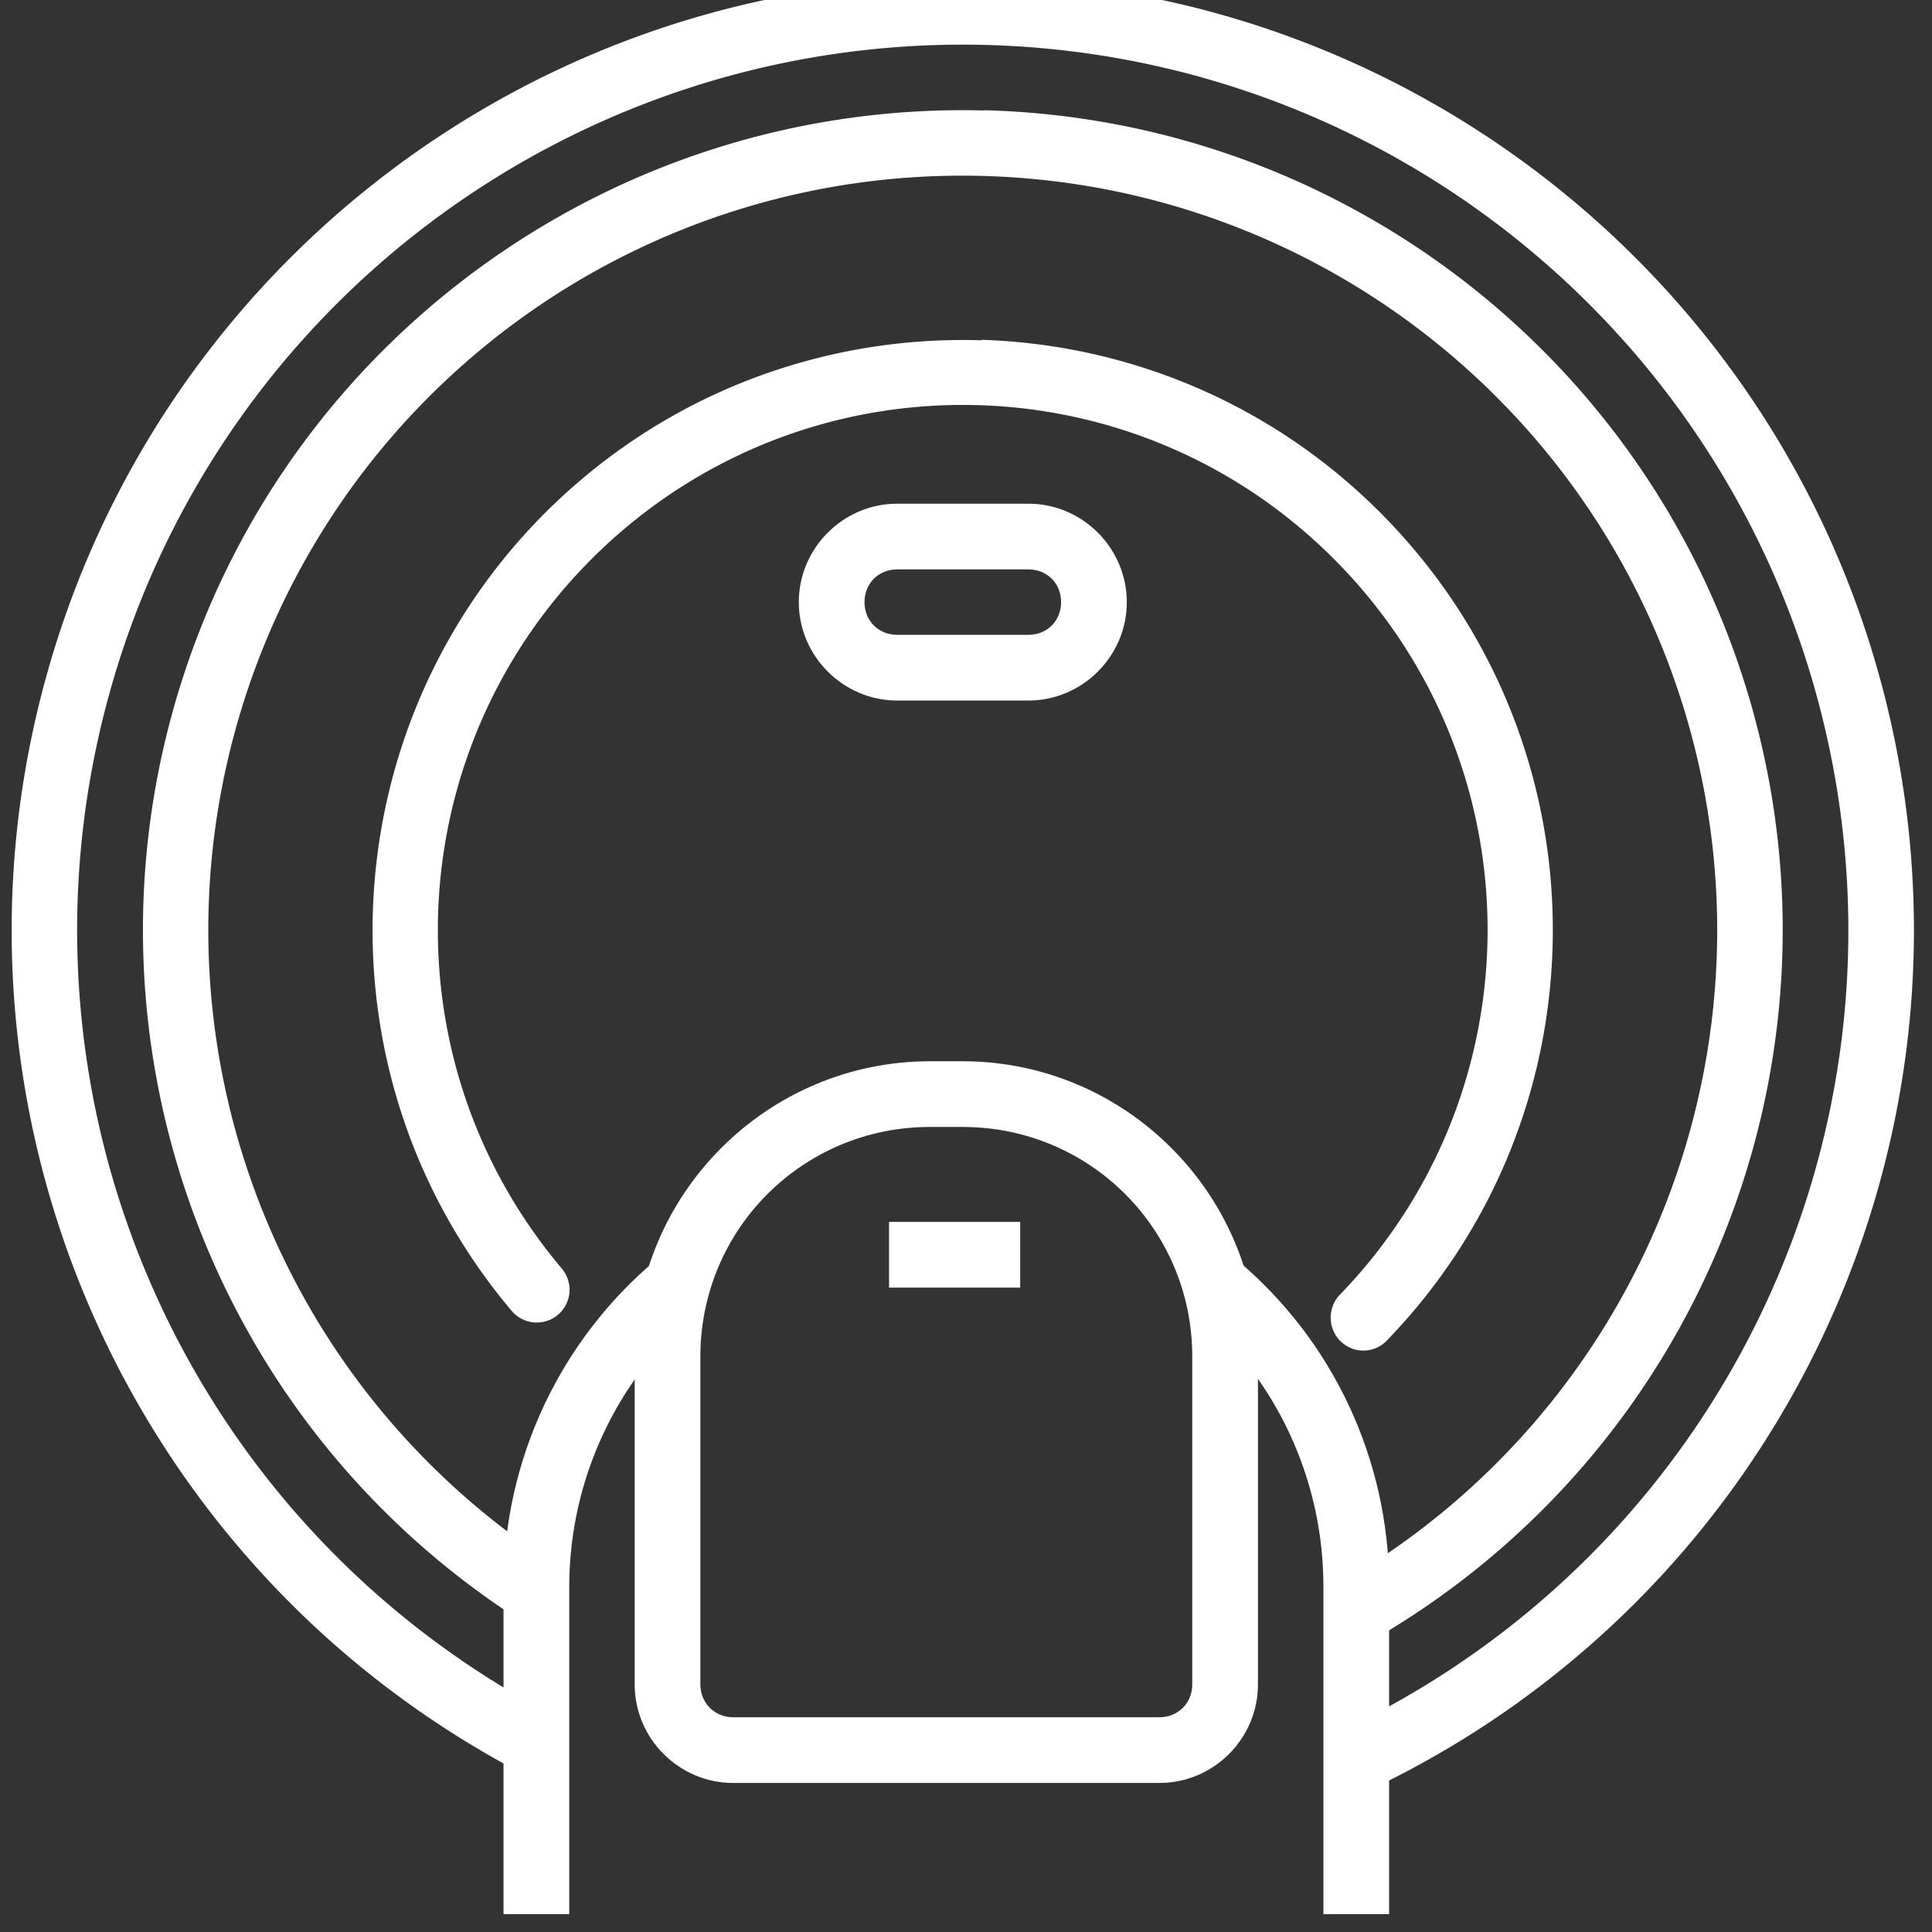 <?xml version="1.0" encoding="UTF-8" standalone="no"?>
<svg xmlns:inkscape="http://www.inkscape.org/namespaces/inkscape" xmlns:sodipodi="http://sodipodi.sourceforge.net/DTD/sodipodi-0.dtd" xmlns="http://www.w3.org/2000/svg" xmlns:svg="http://www.w3.org/2000/svg" width="50" height="50" viewBox="0 0 13.229 13.229" version="1.1" id="svg5">
  <rect x="0" y="0" width="13.229" height="13.229" fill="#333333" stroke="none"/>
  <defs id="defs2"></defs>
  <g id="layer1">
    <g id="g844" transform="matrix(0.265,0,0,0.265,20.754,92.234)">
      <g id="g4638" transform="translate(-78.705,-347.422)" style="fill:#ffffff;fill-opacity:1">
        <g id="g6784" transform="translate(-76.816,-70.807)">
          <g id="g8265" transform="translate(-84.224,76.19)">
            <g id="g9169" transform="translate(73.85,-30.101)">
              <g transform="matrix(6.406,0,0,6.406,85.336,-1826.916)" id="g9146" style="fill:#ffffff;fill-opacity:1">
                <path d="m 4.303,288.865 c -1.766,-0.032 -3.326,1.147 -3.778,2.855 -0.452,1.707 0.322,3.504 1.872,4.35 a 0.132,0.132 0 0 0 0.127,-0.233 C 1.079,295.049 0.36,293.378 0.78,291.787 1.201,290.196 2.653,289.1 4.298,289.129 c 1.645,0.03 3.056,1.178 3.419,2.783 0.363,1.605 -0.416,3.249 -1.888,3.984 a 0.132,0.132 0 1 0 0.118,0.237 c 1.58,-0.789 2.418,-2.557 2.028,-4.28 -0.39,-1.723 -1.907,-2.957 -3.672,-2.989 z" style="color:#000000;font-style:normal;font-variant:normal;font-weight:normal;font-stretch:normal;font-size:medium;line-height:normal;font-family:sans-serif;text-indent:0;text-align:start;text-decoration:none;text-decoration-line:none;text-decoration-style:solid;text-decoration-color:#000000;letter-spacing:normal;word-spacing:normal;text-transform:none;writing-mode:lr-tb;direction:ltr;baseline-shift:baseline;text-anchor:start;white-space:normal;clip-rule:nonzero;display:inline;overflow:visible;visibility:visible;opacity:1;isolation:auto;mix-blend-mode:normal;color-interpolation:sRGB;color-interpolation-filters:linearRGB;solid-color:#000000;solid-opacity:1;fill:#ffffff;fill-opacity:1;fill-rule:nonzero;stroke:none;stroke-width:1;stroke-linecap:round;stroke-linejoin:round;stroke-miterlimit:4;stroke-dasharray:none;stroke-dashoffset:0;stroke-opacity:1;color-rendering:auto;image-rendering:auto;shape-rendering:auto;text-rendering:auto;enable-background:accumulate" id="path9130"></path>
                <path d="m 4.321,289.394 c -1.471,-0.039 -2.792,0.9 -3.238,2.302 -0.447,1.402 0.087,2.932 1.309,3.751 a 0.132,0.132 0 1 0 0.147,-0.22 c -1.125,-0.754 -1.616,-2.16 -1.205,-3.451 0.411,-1.291 1.625,-2.154 2.979,-2.118 1.354,0.036 2.521,0.961 2.864,2.272 0.343,1.311 -0.222,2.689 -1.385,3.383 a 0.132,0.132 0 0 0 0.135,0.227 c 1.264,-0.754 1.878,-2.253 1.506,-3.677 -0.372,-1.424 -1.641,-2.431 -3.112,-2.47 z" style="color:#000000;font-style:normal;font-variant:normal;font-weight:normal;font-stretch:normal;font-size:medium;line-height:normal;font-family:sans-serif;text-indent:0;text-align:start;text-decoration:none;text-decoration-line:none;text-decoration-style:solid;text-decoration-color:#000000;letter-spacing:normal;word-spacing:normal;text-transform:none;writing-mode:lr-tb;direction:ltr;baseline-shift:baseline;text-anchor:start;white-space:normal;clip-rule:nonzero;display:inline;overflow:visible;visibility:visible;opacity:1;isolation:auto;mix-blend-mode:normal;color-interpolation:sRGB;color-interpolation-filters:linearRGB;solid-color:#000000;solid-opacity:1;fill:#ffffff;fill-opacity:1;fill-rule:nonzero;stroke:none;stroke-width:1;stroke-linecap:round;stroke-linejoin:round;stroke-miterlimit:4;stroke-dasharray:none;stroke-dashoffset:0;stroke-opacity:1;color-rendering:auto;image-rendering:auto;shape-rendering:auto;text-rendering:auto;enable-background:accumulate" id="path9132"></path>
                <path d="m 4.31,290.321 c -0.596,-0.019 -1.2,0.184 -1.675,0.614 -0.95,0.86 -1.048,2.322 -0.221,3.301 a 0.132,0.132 0 1 0 0.202,-0.171 c -0.737,-0.872 -0.649,-2.168 0.197,-2.935 0.846,-0.766 2.144,-0.725 2.939,0.095 0.795,0.819 0.798,2.118 0.007,2.941 a 0.132,0.133 0 1 0 0.191,0.183 c 0.888,-0.924 0.884,-2.389 -0.009,-3.309 -0.446,-0.46 -1.035,-0.702 -1.632,-0.721 z" style="color:#000000;font-style:normal;font-variant:normal;font-weight:normal;font-stretch:normal;font-size:medium;line-height:normal;font-family:sans-serif;text-indent:0;text-align:start;text-decoration:none;text-decoration-line:none;text-decoration-style:solid;text-decoration-color:#000000;letter-spacing:normal;word-spacing:normal;text-transform:none;writing-mode:lr-tb;direction:ltr;baseline-shift:baseline;text-anchor:start;white-space:normal;clip-rule:nonzero;display:inline;overflow:visible;visibility:visible;opacity:1;isolation:auto;mix-blend-mode:normal;color-interpolation:sRGB;color-interpolation-filters:linearRGB;solid-color:#000000;solid-opacity:1;fill:#ffffff;fill-opacity:1;fill-rule:nonzero;stroke:none;stroke-width:1;stroke-linecap:round;stroke-linejoin:round;stroke-miterlimit:4;stroke-dasharray:none;stroke-dashoffset:0;stroke-opacity:1;color-rendering:auto;image-rendering:auto;shape-rendering:auto;text-rendering:auto;enable-background:accumulate" id="path9134"></path>
                <path d="m 3.969,290.98 c -0.218,0 -0.397,0.179 -0.397,0.397 0,0.218 0.179,0.397 0.397,0.397 h 0.529 c 0.218,0 0.397,-0.179 0.397,-0.397 0,-0.218 -0.179,-0.397 -0.397,-0.397 z m 0,0.265 h 0.529 c 0.076,0 0.132,0.057 0.132,0.132 0,0.076 -0.057,0.132 -0.132,0.132 H 3.969 c -0.076,0 -0.132,-0.057 -0.132,-0.132 0,-0.076 0.057,-0.132 0.132,-0.132 z" style="color:#000000;font-style:normal;font-variant:normal;font-weight:normal;font-stretch:normal;font-size:medium;line-height:normal;font-family:sans-serif;text-indent:0;text-align:start;text-decoration:none;text-decoration-line:none;text-decoration-style:solid;text-decoration-color:#000000;letter-spacing:normal;word-spacing:normal;text-transform:none;writing-mode:lr-tb;direction:ltr;baseline-shift:baseline;text-anchor:start;white-space:normal;clip-rule:nonzero;display:inline;overflow:visible;visibility:visible;opacity:1;isolation:auto;mix-blend-mode:normal;color-interpolation:sRGB;color-interpolation-filters:linearRGB;solid-color:#000000;solid-opacity:1;fill:#ffffff;fill-opacity:1;fill-rule:nonzero;stroke:none;stroke-width:1;stroke-linecap:round;stroke-linejoin:round;stroke-miterlimit:4;stroke-dasharray:none;stroke-dashoffset:0;stroke-opacity:1;color-rendering:auto;image-rendering:auto;shape-rendering:auto;text-rendering:auto;enable-background:accumulate" id="path9136"></path>
                <path d="m 5.334,294.026 -0.169,0.203 c 0.332,0.276 0.523,0.686 0.523,1.118 v 1.322 h 0.265 v -1.323 c -1.111e-4,-0.51 -0.227,-0.994 -0.619,-1.32 z" style="color:#000000;font-style:normal;font-variant:normal;font-weight:normal;font-stretch:normal;font-size:medium;line-height:normal;font-family:sans-serif;text-indent:0;text-align:start;text-decoration:none;text-decoration-line:none;text-decoration-style:solid;text-decoration-color:#000000;letter-spacing:normal;word-spacing:normal;text-transform:none;writing-mode:lr-tb;direction:ltr;baseline-shift:baseline;text-anchor:start;white-space:normal;clip-rule:nonzero;display:inline;overflow:visible;visibility:visible;opacity:1;isolation:auto;mix-blend-mode:normal;color-interpolation:sRGB;color-interpolation-filters:linearRGB;solid-color:#000000;solid-opacity:1;fill:#ffffff;fill-opacity:1;fill-rule:nonzero;stroke:none;stroke-width:1;stroke-linecap:butt;stroke-linejoin:round;stroke-miterlimit:4;stroke-dasharray:none;stroke-dashoffset:0;stroke-opacity:1;color-rendering:auto;image-rendering:auto;shape-rendering:auto;text-rendering:auto;enable-background:accumulate" id="path9138"></path>
                <path d="m 3,294.027 c -0.391,0.326 -0.618,0.809 -0.619,1.319 v 1.323 H 2.646 v -1.322 0 c 7.938e-4,-0.431 0.192,-0.84 0.523,-1.116 z" style="color:#000000;font-style:normal;font-variant:normal;font-weight:normal;font-stretch:normal;font-size:medium;line-height:normal;font-family:sans-serif;text-indent:0;text-align:start;text-decoration:none;text-decoration-line:none;text-decoration-style:solid;text-decoration-color:#000000;letter-spacing:normal;word-spacing:normal;text-transform:none;writing-mode:lr-tb;direction:ltr;baseline-shift:baseline;text-anchor:start;white-space:normal;clip-rule:nonzero;display:inline;overflow:visible;visibility:visible;opacity:1;isolation:auto;mix-blend-mode:normal;color-interpolation:sRGB;color-interpolation-filters:linearRGB;solid-color:#000000;solid-opacity:1;fill:#ffffff;fill-opacity:1;fill-rule:nonzero;stroke:none;stroke-width:1;stroke-linecap:butt;stroke-linejoin:round;stroke-miterlimit:4;stroke-dasharray:none;stroke-dashoffset:0;stroke-opacity:1;color-rendering:auto;image-rendering:auto;shape-rendering:auto;text-rendering:auto;enable-background:accumulate" id="path9140"></path>
                <path d="m 4.101,293.229 c -0.656,0 -1.191,0.535 -1.191,1.191 v 1.323 c 0,0.218 0.179,0.397 0.397,0.397 h 1.72 c 0.218,0 0.397,-0.179 0.397,-0.397 v -1.323 c 0,-0.656 -0.535,-1.191 -1.191,-1.191 z m 0,0.265 h 0.132 c 0.513,0 0.926,0.413 0.926,0.926 v 1.323 c 0,0.075 -0.058,0.132 -0.132,0.132 H 3.307 c -0.075,0 -0.132,-0.058 -0.132,-0.132 v -1.323 c 0,-0.513 0.413,-0.926 0.926,-0.926 z" style="color:#000000;font-style:normal;font-variant:normal;font-weight:normal;font-stretch:normal;font-size:medium;line-height:normal;font-family:sans-serif;text-indent:0;text-align:start;text-decoration:none;text-decoration-line:none;text-decoration-style:solid;text-decoration-color:#000000;letter-spacing:normal;word-spacing:normal;text-transform:none;writing-mode:lr-tb;direction:ltr;baseline-shift:baseline;text-anchor:start;white-space:normal;clip-rule:nonzero;display:inline;overflow:visible;visibility:visible;opacity:1;isolation:auto;mix-blend-mode:normal;color-interpolation:sRGB;color-interpolation-filters:linearRGB;solid-color:#000000;solid-opacity:1;fill:#ffffff;fill-opacity:1;fill-rule:nonzero;stroke:none;stroke-width:1;stroke-linecap:butt;stroke-linejoin:round;stroke-miterlimit:4;stroke-dasharray:none;stroke-dashoffset:0;stroke-opacity:1;color-rendering:auto;image-rendering:auto;shape-rendering:auto;text-rendering:auto;enable-background:accumulate" id="path9142"></path>
                <path d="m 3.936,293.877 v 0.265 h 0.529 v -0.265 z" style="color:#000000;font-style:normal;font-variant:normal;font-weight:normal;font-stretch:normal;font-size:medium;line-height:normal;font-family:sans-serif;text-indent:0;text-align:start;text-decoration:none;text-decoration-line:none;text-decoration-style:solid;text-decoration-color:#000000;letter-spacing:normal;word-spacing:normal;text-transform:none;writing-mode:lr-tb;direction:ltr;baseline-shift:baseline;text-anchor:start;white-space:normal;clip-rule:nonzero;display:inline;overflow:visible;visibility:visible;opacity:1;isolation:auto;mix-blend-mode:normal;color-interpolation:sRGB;color-interpolation-filters:linearRGB;solid-color:#000000;solid-opacity:1;fill:#ffffff;fill-opacity:1;fill-rule:evenodd;stroke:none;stroke-width:1px;stroke-linecap:butt;stroke-linejoin:miter;stroke-miterlimit:4;stroke-dasharray:none;stroke-dashoffset:0;stroke-opacity:1;color-rendering:auto;image-rendering:auto;shape-rendering:auto;text-rendering:auto;enable-background:accumulate" id="path9144"></path>
              </g>
            </g>
          </g>
        </g>
      </g>
    </g>
  </g>
</svg>
